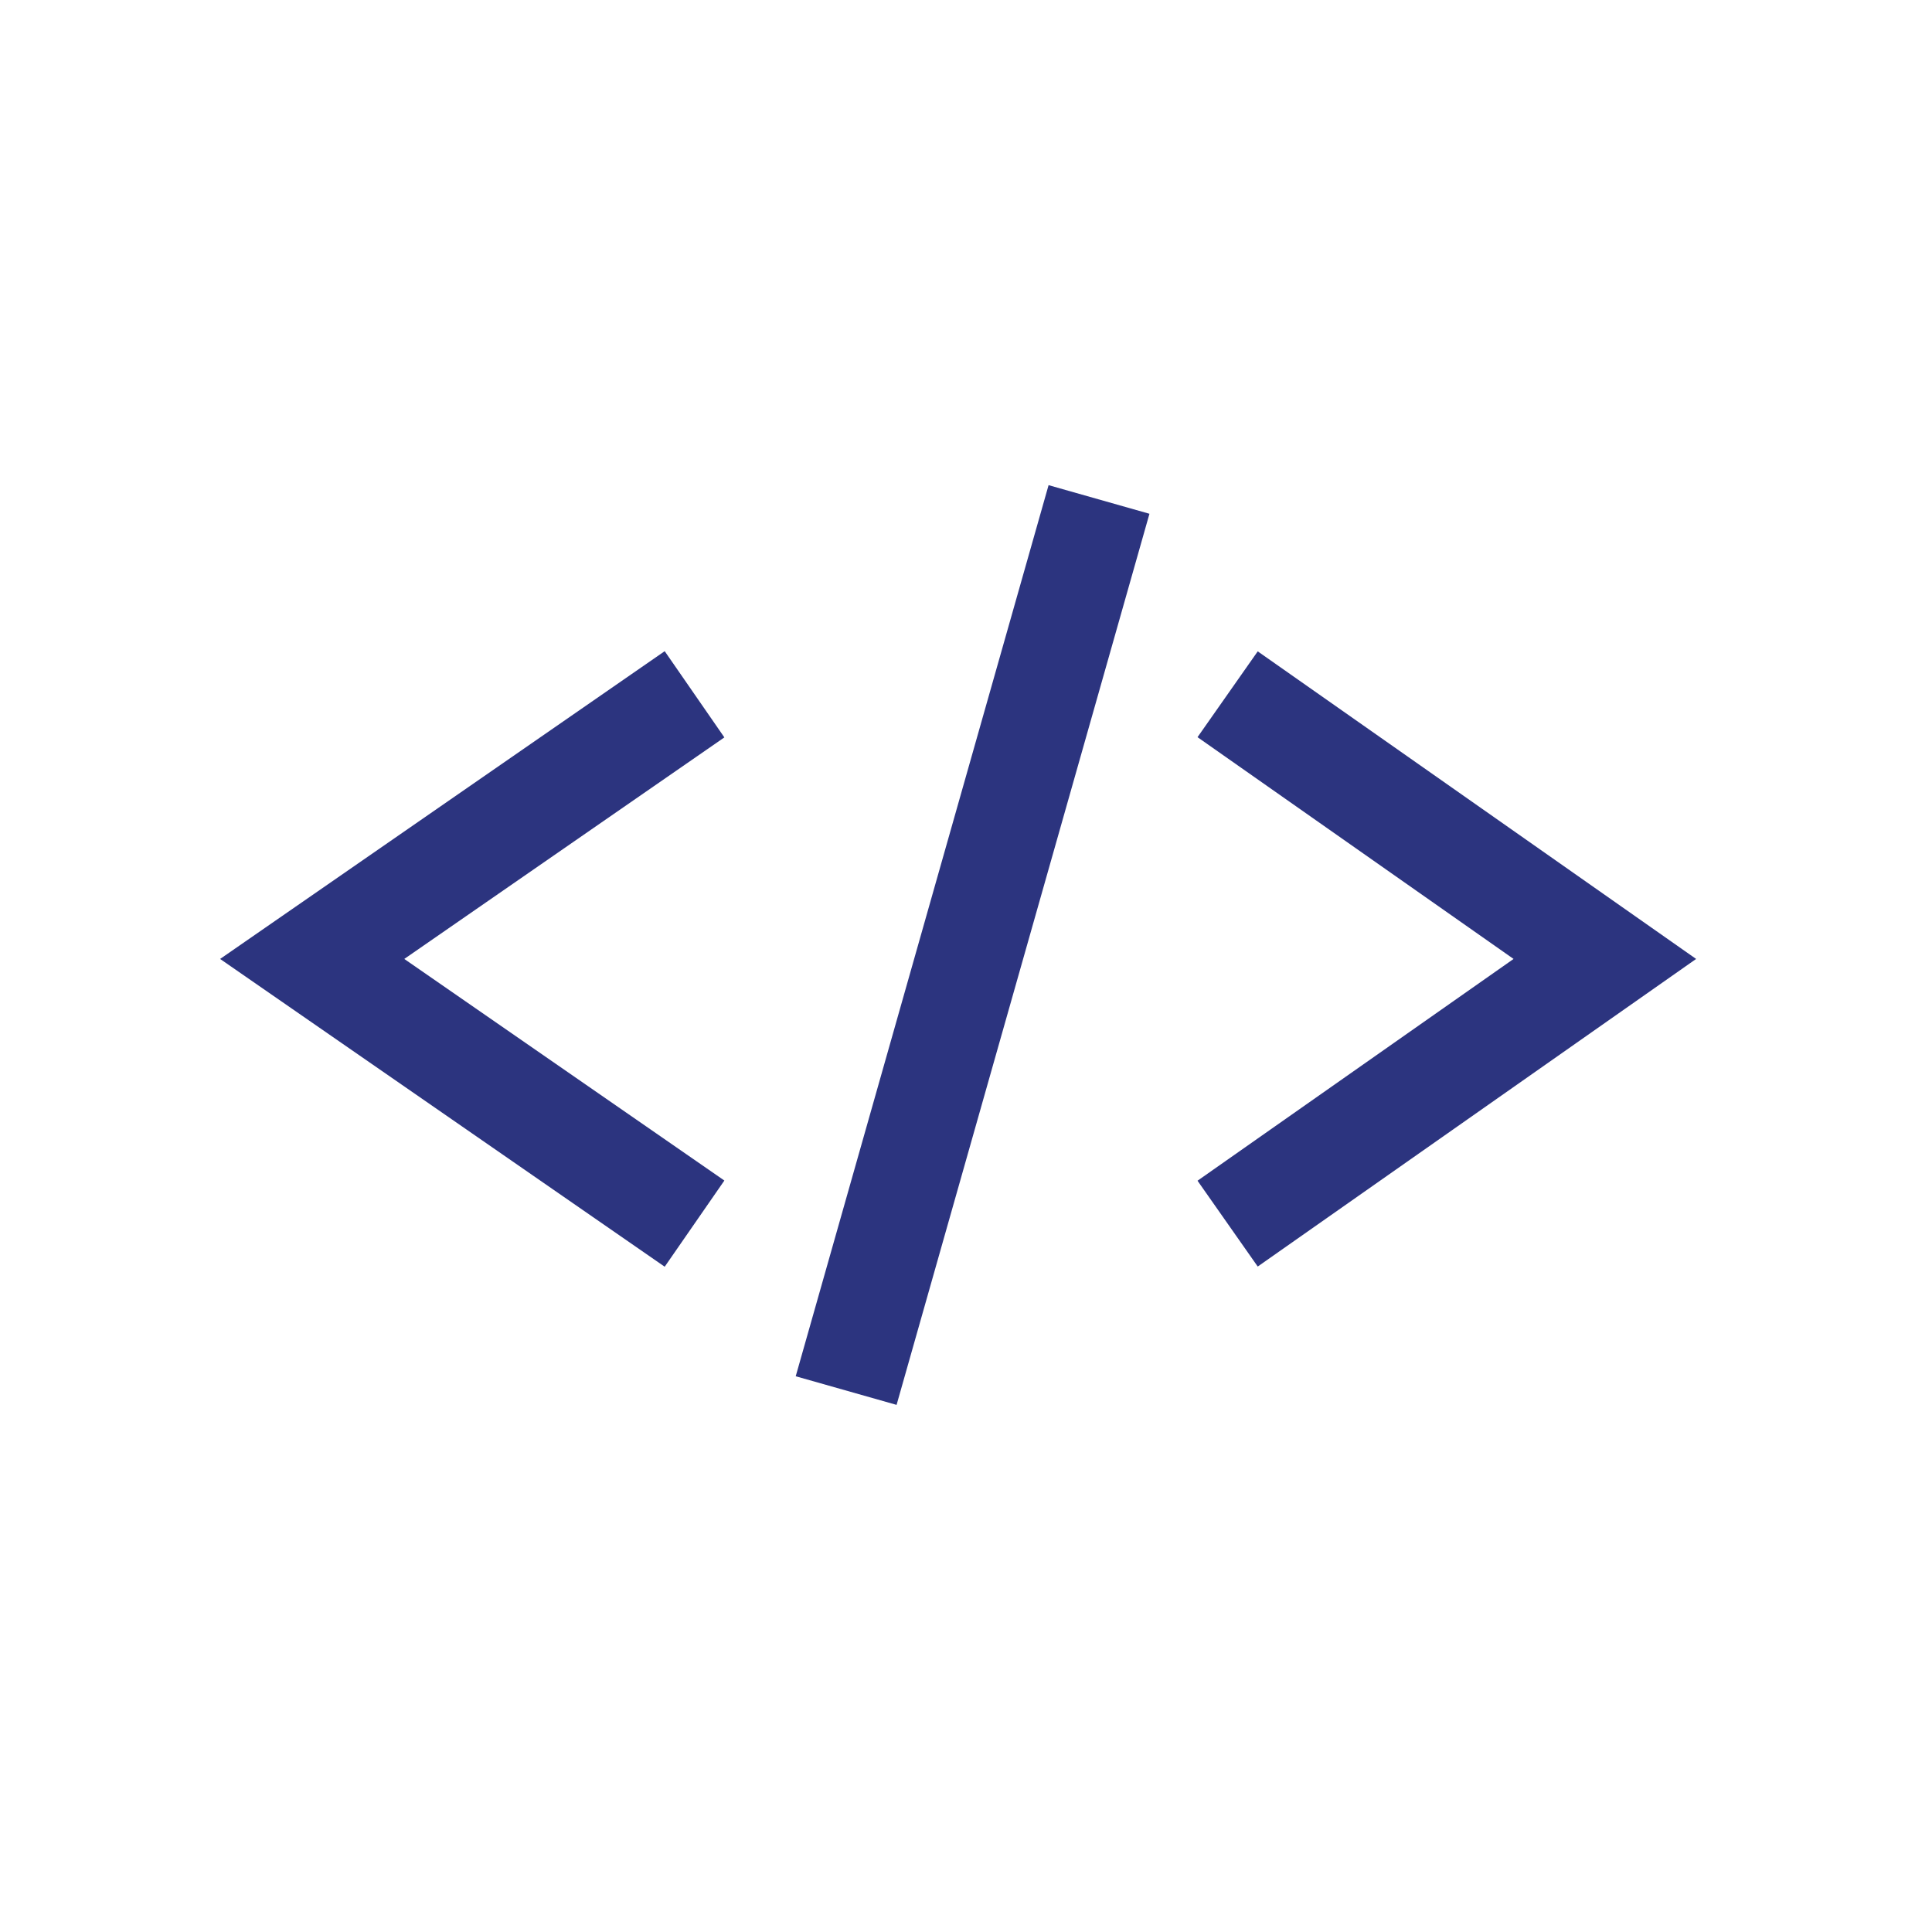 <svg width="43" height="43" viewBox="0 0 43 43" fill="none" xmlns="http://www.w3.org/2000/svg">
<path fill-rule="evenodd" clip-rule="evenodd" d="M17.71 30.631L23.338 10.798L25.583 11.435L19.955 31.268L17.71 30.631ZM8.998 21.343L16.122 16.412L14.794 14.493L4.899 21.343L14.794 28.193L16.122 26.275L8.998 21.343ZM27.993 14.497L37.75 21.343L27.993 28.189L26.653 26.279L33.687 21.343L26.653 16.407L27.993 14.497Z" fill="#2C347F"/>
</svg>
